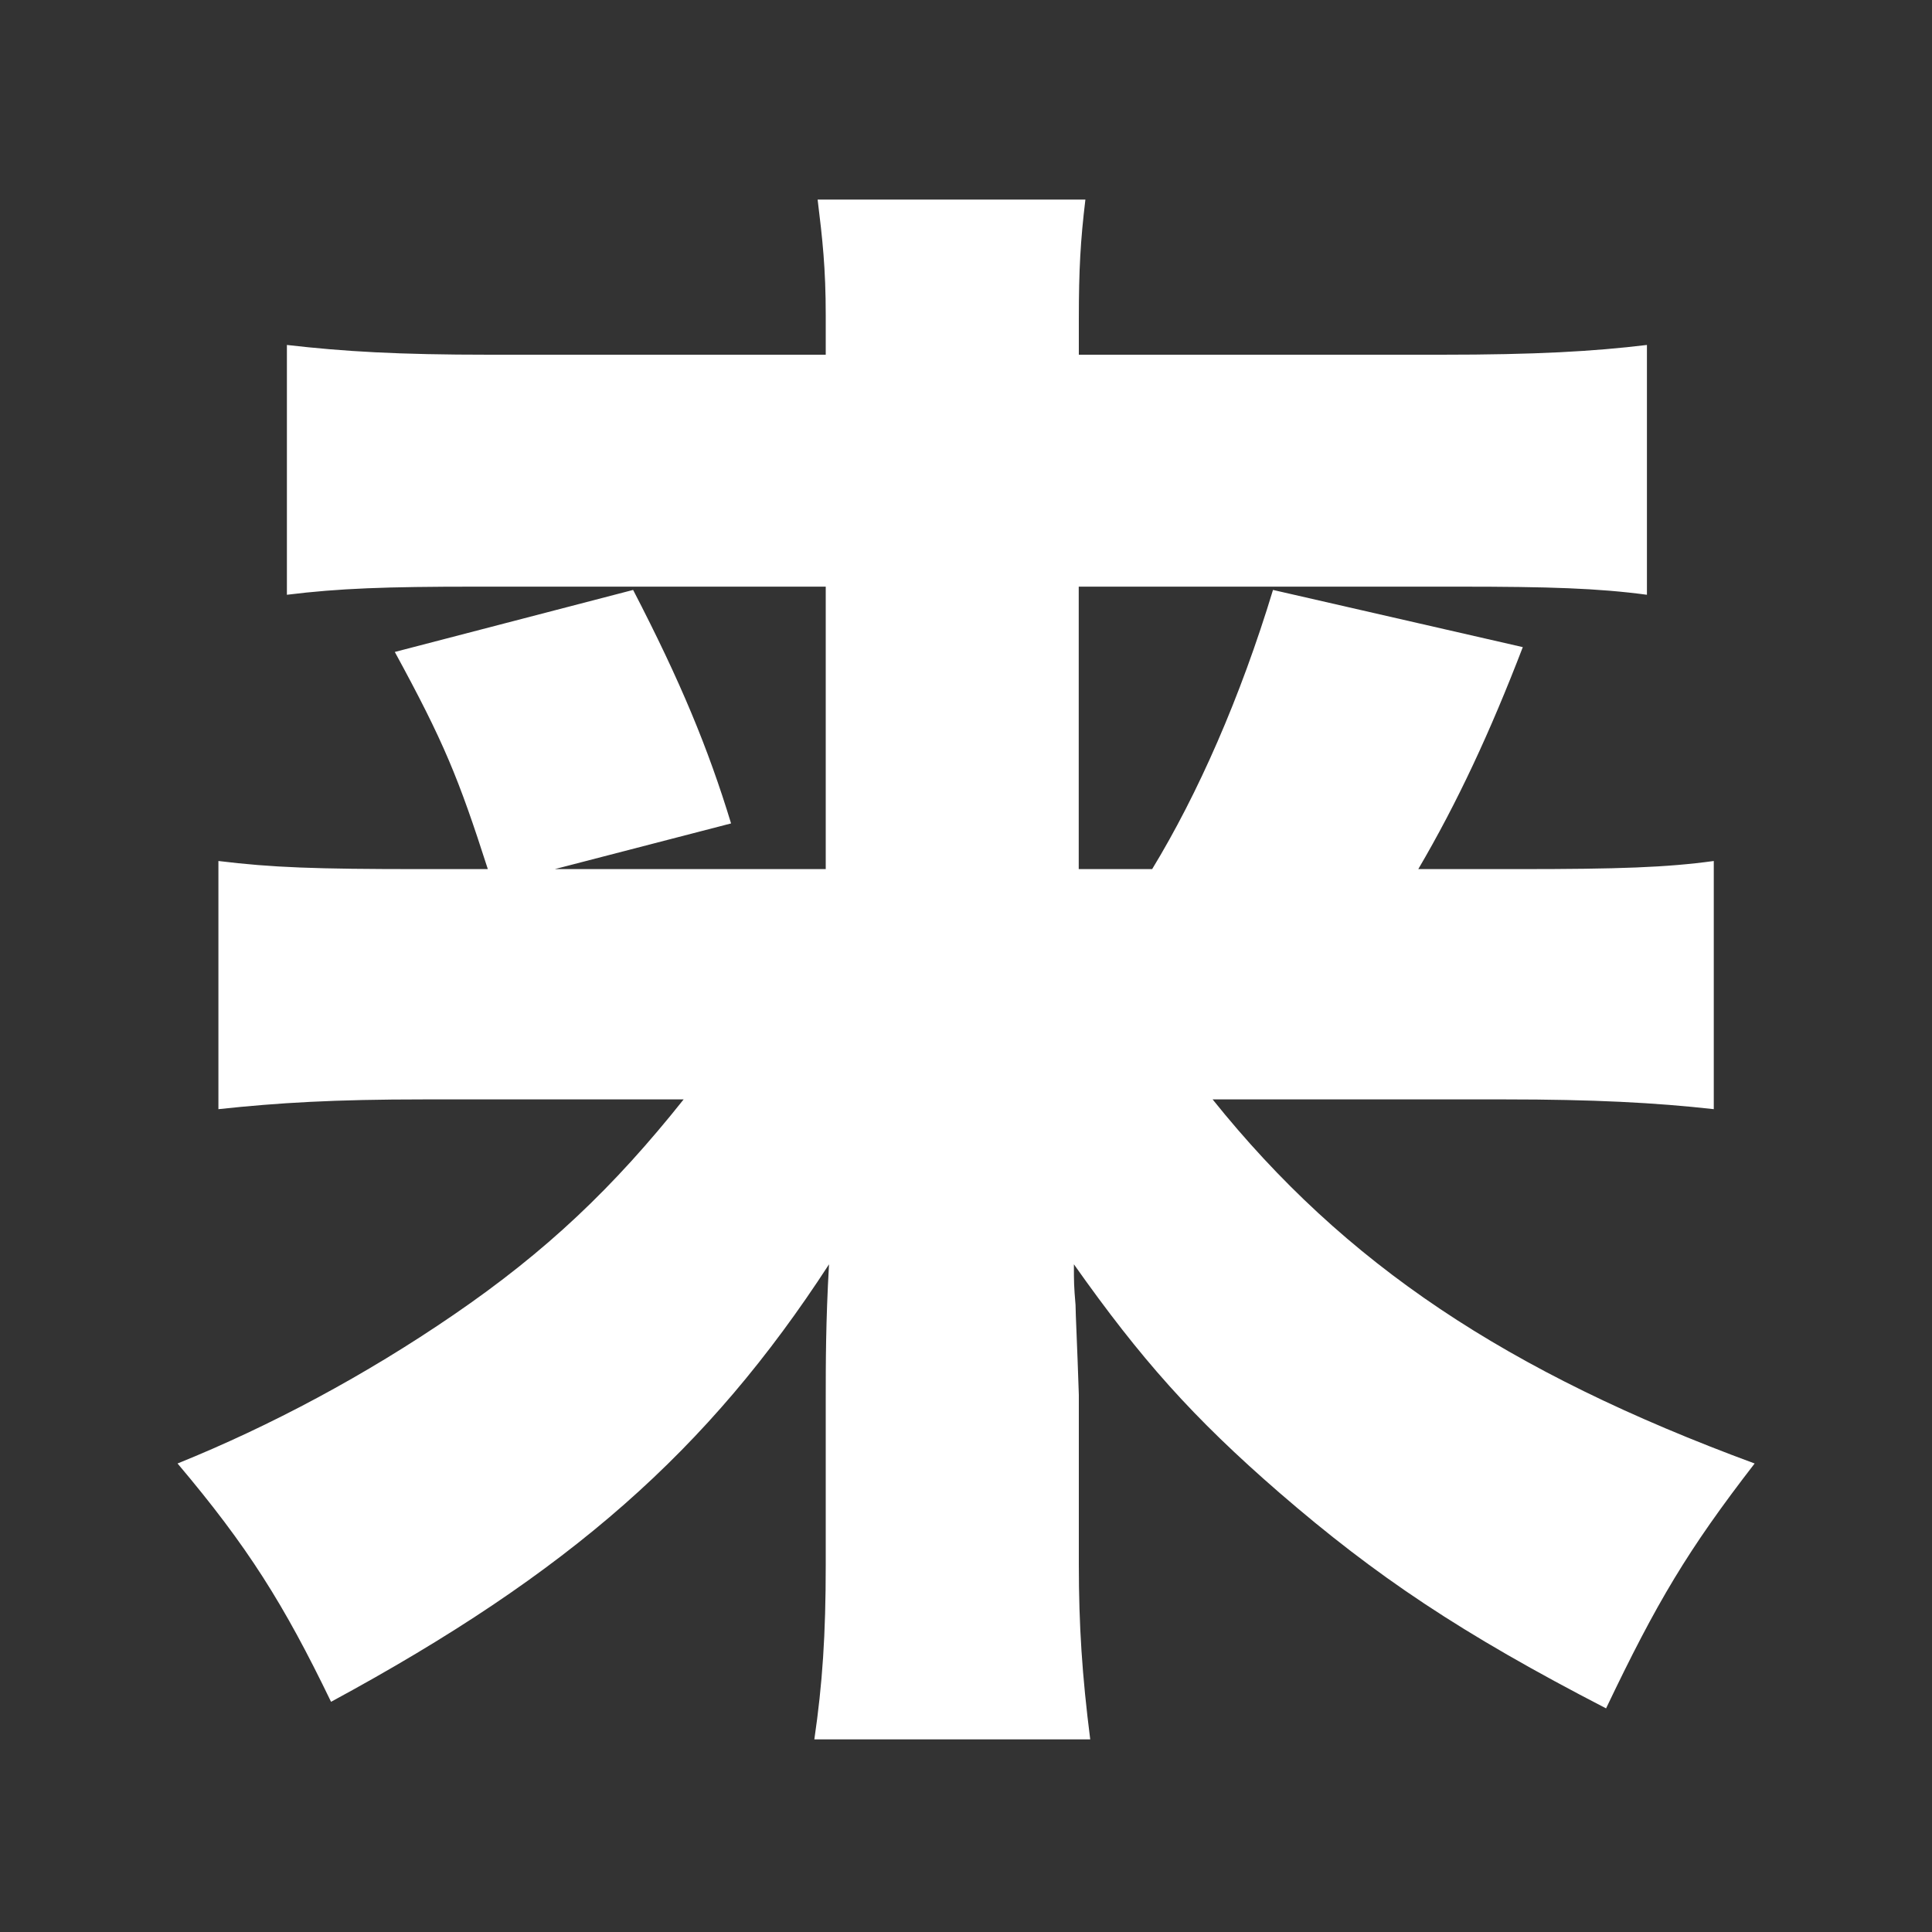 <?xml version="1.0" encoding="UTF-8"?>
<svg id="_レイヤー_1" data-name="レイヤー 1" xmlns="http://www.w3.org/2000/svg" viewBox="0 0 200 200">
  <rect x="0" y="0" width="200" height="200" fill="#333333" stroke="none"/>
  <defs>
    <style>
      .cls-1 {
        fill: #fff;
      }
    </style>
  </defs>
  <path class="cls-1" d="M119.27,89.97c4.73-7.77,9.13-17.75,12.51-28.9l25.86,5.92c-3.38,8.79-6.76,16.06-10.82,22.98h10.31c10.48,0,15.38-.17,20.28-.84v25.69c-6.08-.68-12.51-1.01-21.63-1.01h-30.25c13.69,17.07,30.42,28.22,56.11,37.69-6.93,8.96-10.14,14.37-15.38,25.35-15.04-7.77-23.83-13.69-33.8-22.31-8.96-7.77-14.37-13.86-21.29-23.66,0,1.86,0,2.2.17,4.22,0,.84.17,4.06.34,9.3v17.58c0,6.25.34,11.49,1.18,18.08h-28.56c.84-5.75,1.18-10.82,1.18-18.08v-17.07c0-3.72,0-8.11.34-14.03-12.51,19.27-26.87,31.94-51.55,45.29-4.9-10.14-8.62-16.06-15.89-24.67,9.63-3.89,19.44-9.13,28.56-15.38,9.63-6.59,16.56-13.18,23.83-22.31h-26.87c-9.3,0-15.04.34-21.29,1.01v-25.69c5.58.68,9.97.84,20.96.84h6.93c-3.04-9.46-4.56-13.18-9.63-22.48l24.67-6.42c4.9,9.46,7.77,16.39,10.14,24.17l-18.25,4.73h28.05v-29.24h-36.34c-9.13,0-14.03.17-19.44.84v-25.86c5.92.68,11.49,1.01,20.96,1.01h34.82v-4.06c0-4.9-.34-7.94-.84-12h27.72c-.51,4.22-.68,7.27-.68,12.34v3.72h37.52c9.8,0,15.72-.34,21.29-1.01v25.86c-5.07-.68-10.14-.84-19.44-.84h-39.38v29.24h7.6Z"/>
</svg>
